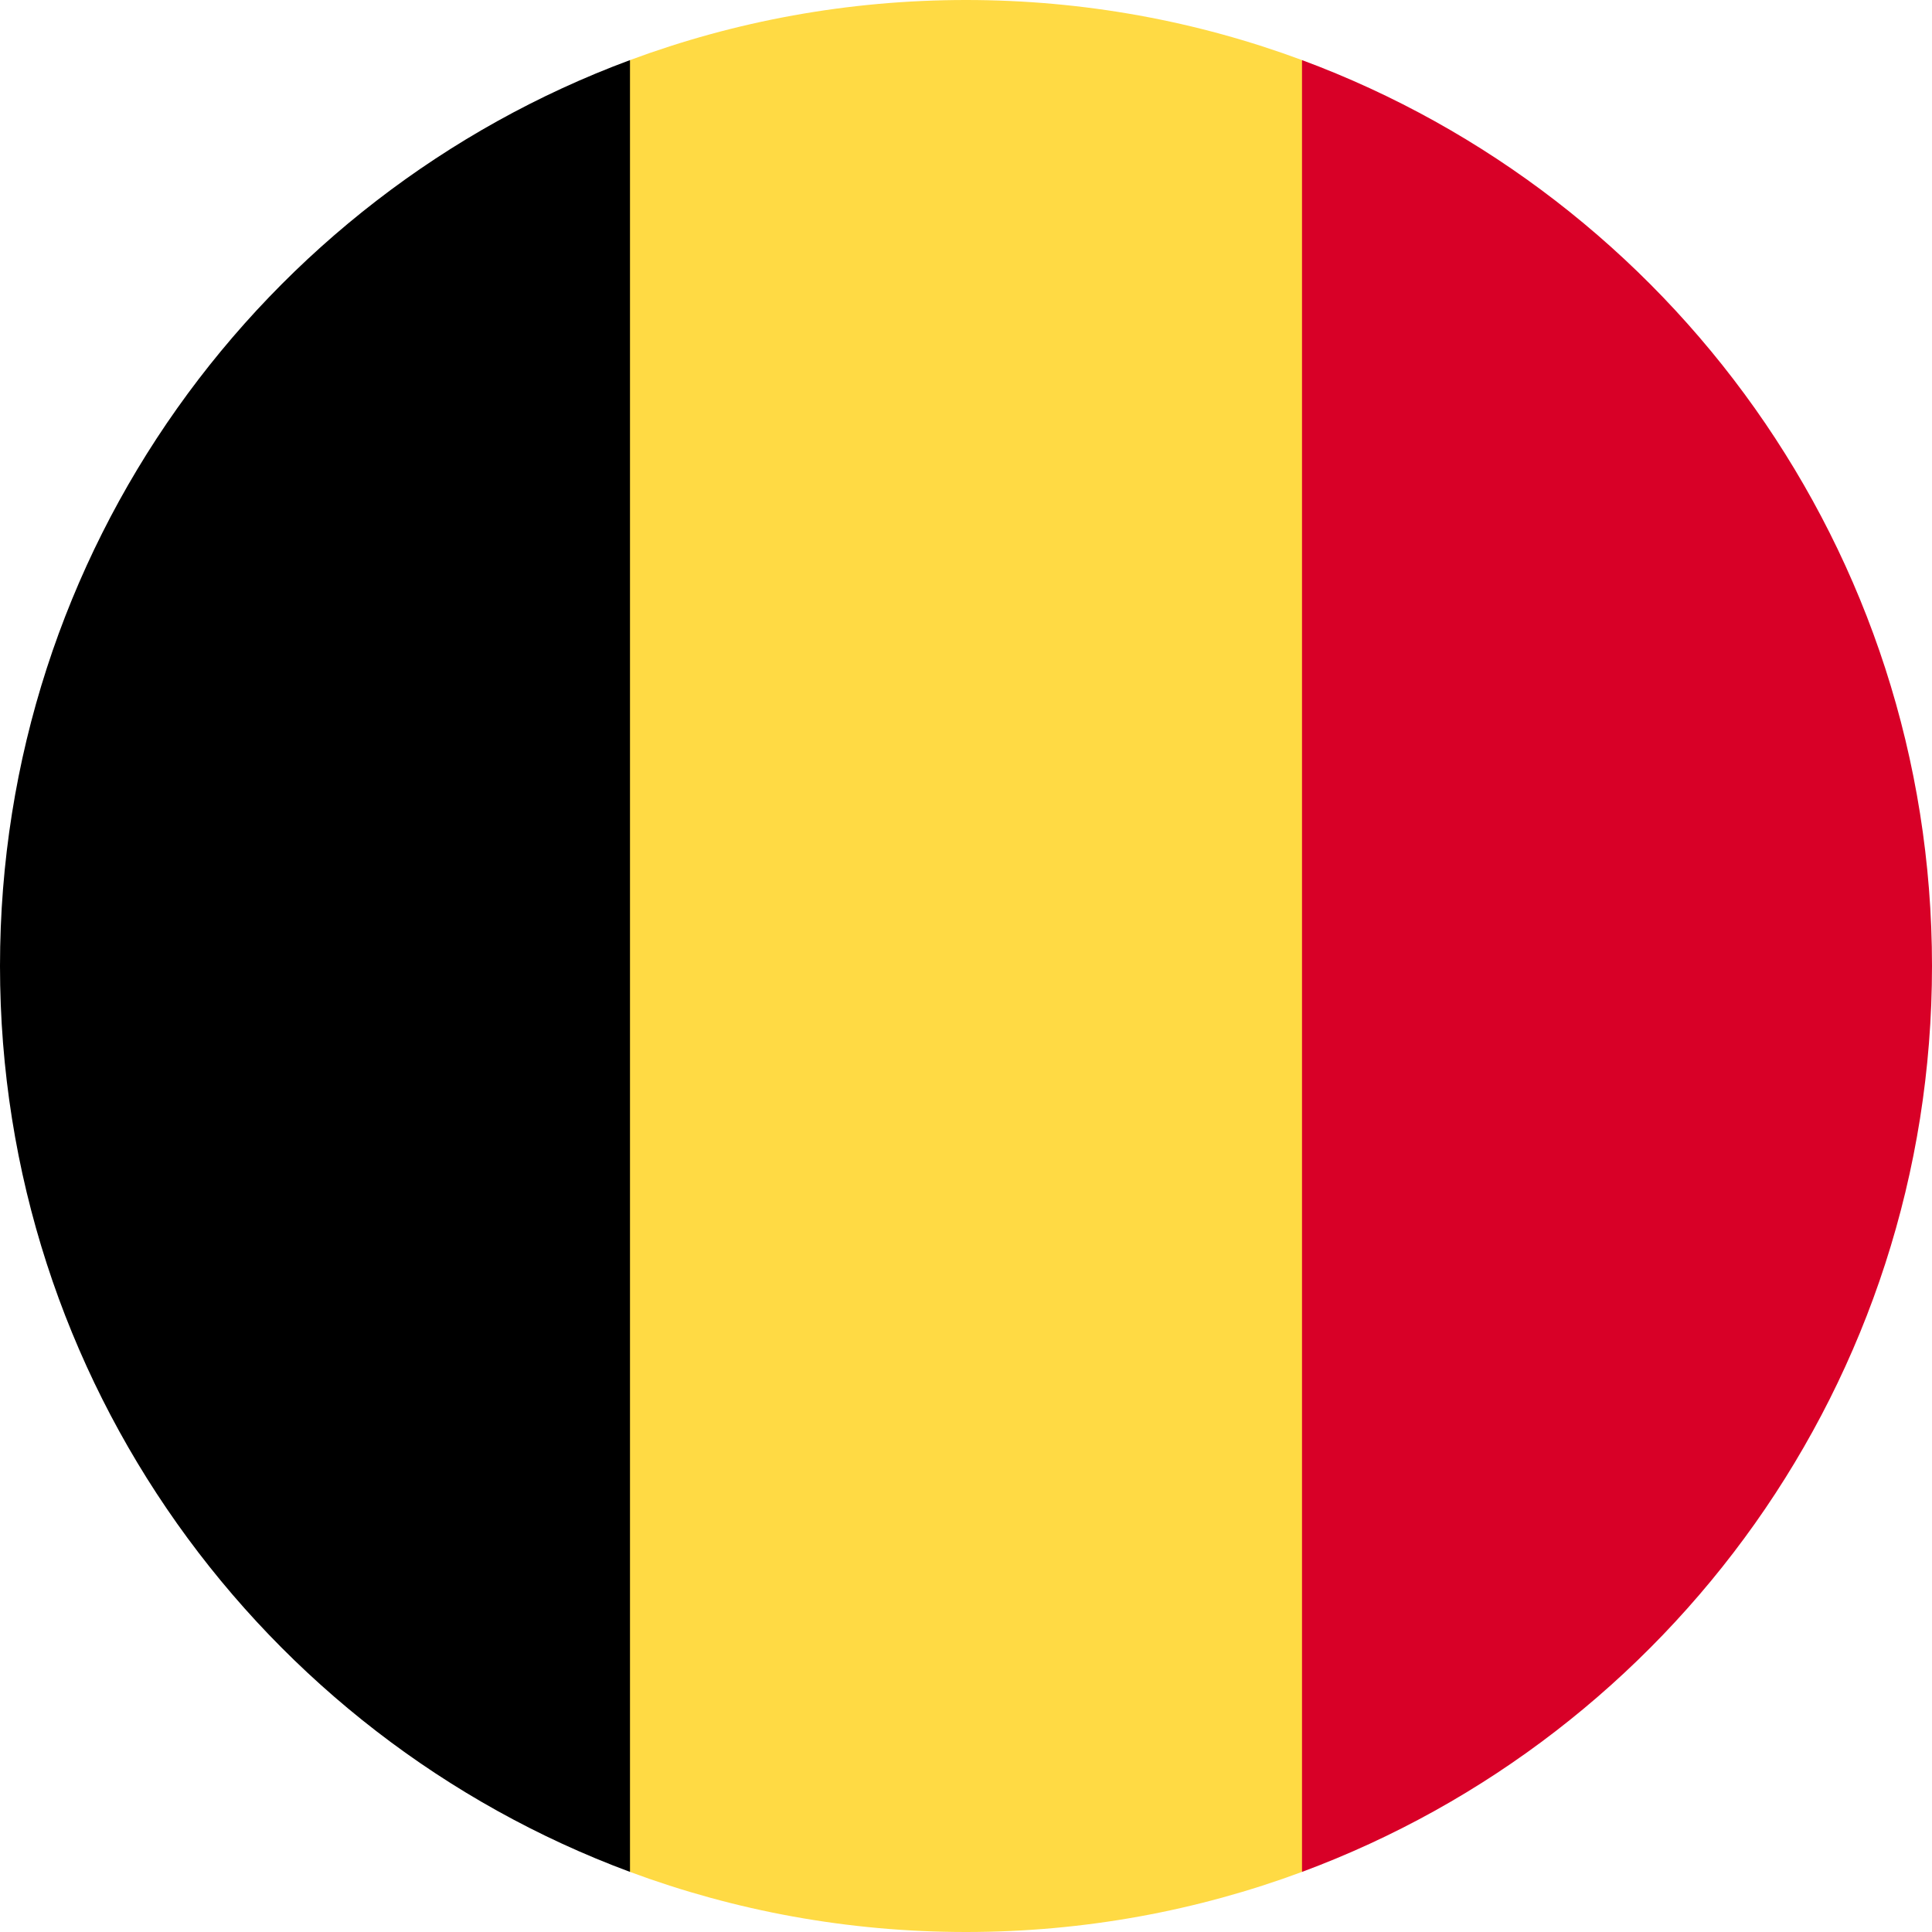 <svg width="48" height="48" viewBox="0 0 48 48" fill="none" xmlns="http://www.w3.org/2000/svg">
<g clip-path="url(#clip0_154_362)">
<path d="M32.348 1.493C29.748 0.528 26.936 0 24 0C21.064 0 18.252 0.528 15.652 1.493L13.565 24L15.652 46.507C18.252 47.472 21.064 48 24 48C26.936 48 29.748 47.472 32.348 46.507L34.435 24L32.348 1.493Z" fill="#FFDA44"/>
<path d="M48 24C48 13.681 41.487 4.884 32.348 1.493V46.507C41.487 43.116 48 34.319 48 24V24Z" fill="#D80027"/>
<path d="M0 24C0 34.319 6.513 43.116 15.652 46.507V1.493C6.513 4.884 0 13.681 0 24V24Z" fill="black"/>
</g>
<defs>
<clipPath id="clip0_154_362">
<rect width="48" height="48" fill="white"/>
</clipPath>
</defs>
</svg>

